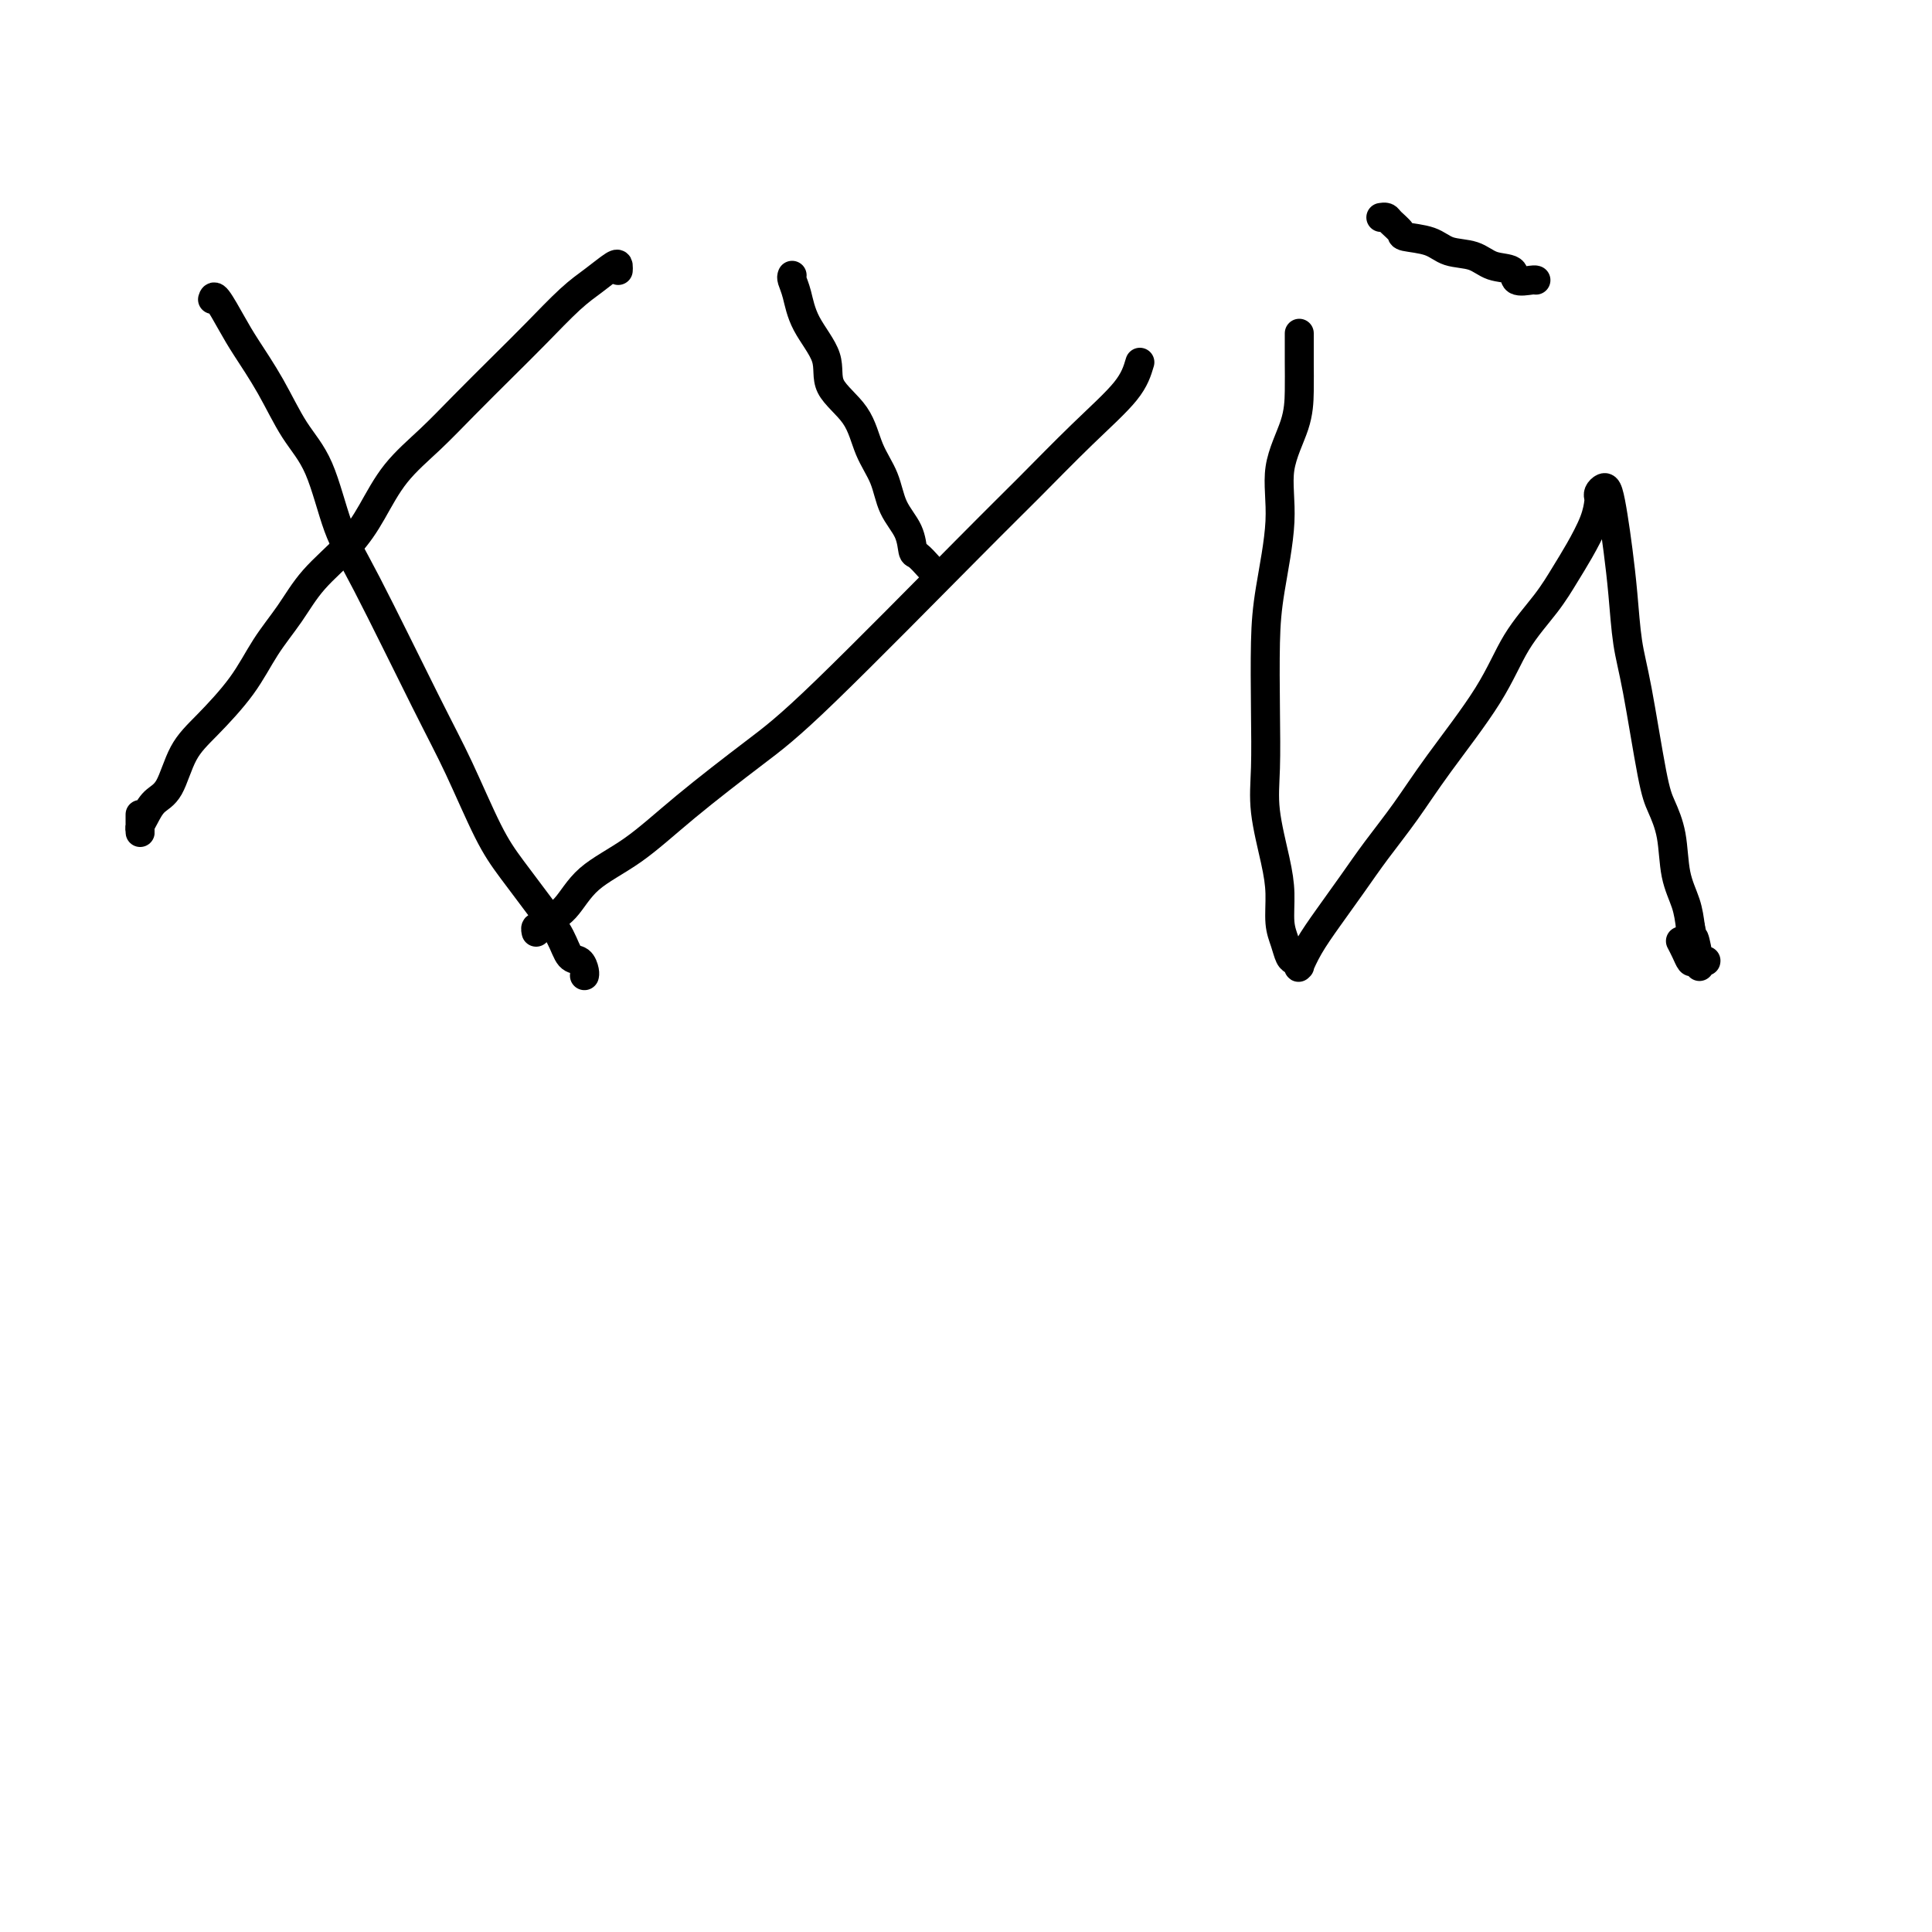 <svg viewBox='0 0 400 400' version='1.1' xmlns='http://www.w3.org/2000/svg' xmlns:xlink='http://www.w3.org/1999/xlink'><g fill='none' stroke='#000000' stroke-width='6' stroke-linecap='round' stroke-linejoin='round'><path d='M128,56c0.020,-0.352 0.041,-0.704 0,-1c-0.041,-0.296 -0.142,-0.536 -1,0c-0.858,0.536 -2.471,1.849 -4,3c-1.529,1.151 -2.972,2.140 -5,4c-2.028,1.860 -4.639,4.591 -7,7c-2.361,2.409 -4.473,4.494 -7,7c-2.527,2.506 -5.471,5.431 -8,8c-2.529,2.569 -4.644,4.782 -7,7c-2.356,2.218 -4.954,4.440 -7,7c-2.046,2.560 -3.541,5.459 -5,8c-1.459,2.541 -2.884,4.725 -5,7c-2.116,2.275 -4.925,4.642 -7,7c-2.075,2.358 -3.416,4.707 -5,7c-1.584,2.293 -3.410,4.530 -5,7c-1.590,2.470 -2.943,5.175 -5,8c-2.057,2.825 -4.817,5.772 -7,8c-2.183,2.228 -3.790,3.738 -5,6c-1.210,2.262 -2.023,5.274 -3,7c-0.977,1.726 -2.118,2.164 -3,3c-0.882,0.836 -1.504,2.069 -2,3c-0.496,0.931 -0.865,1.559 -1,2c-0.135,0.441 -0.036,0.696 0,1c0.036,0.304 0.010,0.659 0,0c-0.010,-0.659 -0.003,-2.331 0,-3c0.003,-0.669 0.001,-0.334 0,0'/><path d='M44,62c0.142,-0.463 0.284,-0.926 1,0c0.716,0.926 2.008,3.241 3,5c0.992,1.759 1.686,2.962 3,5c1.314,2.038 3.250,4.913 5,8c1.750,3.087 3.314,6.388 5,9c1.686,2.612 3.495,4.537 5,8c1.505,3.463 2.706,8.466 4,12c1.294,3.534 2.683,5.600 6,12c3.317,6.400 8.564,17.134 12,24c3.436,6.866 5.060,9.865 7,14c1.940,4.135 4.196,9.406 6,13c1.804,3.594 3.155,5.511 5,8c1.845,2.489 4.183,5.549 6,8c1.817,2.451 3.114,4.293 4,6c0.886,1.707 1.362,3.281 2,4c0.638,0.719 1.439,0.585 2,1c0.561,0.415 0.882,1.381 1,2c0.118,0.619 0.034,0.891 0,1c-0.034,0.109 -0.017,0.054 0,0'/><path d='M164,57c-0.085,0.219 -0.171,0.437 0,1c0.171,0.563 0.598,1.470 1,3c0.402,1.530 0.778,3.682 2,6c1.222,2.318 3.290,4.803 4,7c0.710,2.197 0.062,4.106 1,6c0.938,1.894 3.463,3.773 5,6c1.537,2.227 2.086,4.804 3,7c0.914,2.196 2.194,4.012 3,6c0.806,1.988 1.137,4.148 2,6c0.863,1.852 2.256,3.397 3,5c0.744,1.603 0.839,3.265 1,4c0.161,0.735 0.390,0.544 1,1c0.610,0.456 1.603,1.559 2,2c0.397,0.441 0.199,0.221 0,0'/><path d='M236,75c-0.533,1.802 -1.066,3.603 -3,6c-1.934,2.397 -5.269,5.388 -9,9c-3.731,3.612 -7.859,7.845 -11,11c-3.141,3.155 -5.295,5.231 -13,13c-7.705,7.769 -20.963,21.230 -29,29c-8.037,7.770 -10.855,9.849 -15,13c-4.145,3.151 -9.619,7.372 -14,11c-4.381,3.628 -7.670,6.661 -11,9c-3.330,2.339 -6.700,3.985 -9,6c-2.300,2.015 -3.530,4.400 -5,6c-1.470,1.600 -3.178,2.415 -4,3c-0.822,0.585 -0.756,0.940 -1,1c-0.244,0.060 -0.796,-0.176 -1,0c-0.204,0.176 -0.058,0.765 0,1c0.058,0.235 0.029,0.118 0,0'/><path d='M269,69c0.001,0.532 0.003,1.065 0,2c-0.003,0.935 -0.009,2.273 0,4c0.009,1.727 0.034,3.845 0,6c-0.034,2.155 -0.128,4.348 -1,7c-0.872,2.652 -2.521,5.765 -3,9c-0.479,3.235 0.212,6.593 0,11c-0.212,4.407 -1.326,9.864 -2,14c-0.674,4.136 -0.906,6.951 -1,11c-0.094,4.049 -0.049,9.333 0,14c0.049,4.667 0.103,8.716 0,12c-0.103,3.284 -0.365,5.803 0,9c0.365,3.197 1.355,7.074 2,10c0.645,2.926 0.946,4.902 1,7c0.054,2.098 -0.140,4.317 0,6c0.140,1.683 0.612,2.828 1,4c0.388,1.172 0.691,2.369 1,3c0.309,0.631 0.623,0.694 1,1c0.377,0.306 0.816,0.853 1,1c0.184,0.147 0.113,-0.107 0,0c-0.113,0.107 -0.269,0.576 0,0c0.269,-0.576 0.962,-2.198 2,-4c1.038,-1.802 2.421,-3.783 4,-6c1.579,-2.217 3.352,-4.668 5,-7c1.648,-2.332 3.169,-4.543 5,-7c1.831,-2.457 3.970,-5.159 6,-8c2.030,-2.841 3.950,-5.820 7,-10c3.050,-4.180 7.228,-9.561 10,-14c2.772,-4.439 4.136,-7.937 6,-11c1.864,-3.063 4.226,-5.693 6,-8c1.774,-2.307 2.959,-4.292 4,-6c1.041,-1.708 1.938,-3.140 3,-5c1.062,-1.860 2.287,-4.148 3,-6c0.713,-1.852 0.912,-3.267 1,-4c0.088,-0.733 0.065,-0.785 0,-1c-0.065,-0.215 -0.172,-0.592 0,-1c0.172,-0.408 0.624,-0.848 1,-1c0.376,-0.152 0.678,-0.016 1,1c0.322,1.016 0.666,2.914 1,5c0.334,2.086 0.660,4.361 1,7c0.340,2.639 0.696,5.642 1,9c0.304,3.358 0.558,7.069 1,10c0.442,2.931 1.073,5.080 2,10c0.927,4.920 2.150,12.611 3,17c0.850,4.389 1.327,5.474 2,7c0.673,1.526 1.541,3.491 2,6c0.459,2.509 0.508,5.560 1,8c0.492,2.440 1.426,4.269 2,6c0.574,1.731 0.787,3.366 1,5'/><path d='M350,192c3.043,14.591 1.652,5.570 1,3c-0.652,-2.570 -0.565,1.311 0,3c0.565,1.689 1.609,1.184 2,1c0.391,-0.184 0.130,-0.048 0,0c-0.130,0.048 -0.129,0.007 0,0c0.129,-0.007 0.385,0.019 0,0c-0.385,-0.019 -1.410,-0.082 -2,0c-0.590,0.082 -0.746,0.311 -1,0c-0.254,-0.311 -0.607,-1.161 -1,-2c-0.393,-0.839 -0.827,-1.668 -1,-2c-0.173,-0.332 -0.087,-0.166 0,0'/><path d='M286,45c-0.099,0.016 -0.199,0.032 0,0c0.199,-0.032 0.696,-0.112 1,0c0.304,0.112 0.414,0.415 1,1c0.586,0.585 1.647,1.451 2,2c0.353,0.549 -0.003,0.781 1,1c1.003,0.219 3.366,0.425 5,1c1.634,0.575 2.540,1.521 4,2c1.460,0.479 3.473,0.493 5,1c1.527,0.507 2.567,1.509 4,2c1.433,0.491 3.260,0.471 4,1c0.740,0.529 0.395,1.606 1,2c0.605,0.394 2.162,0.106 3,0c0.838,-0.106 0.956,-0.028 1,0c0.044,0.028 0.012,0.008 0,0c-0.012,-0.008 -0.006,-0.004 0,0'/></g>
</svg>